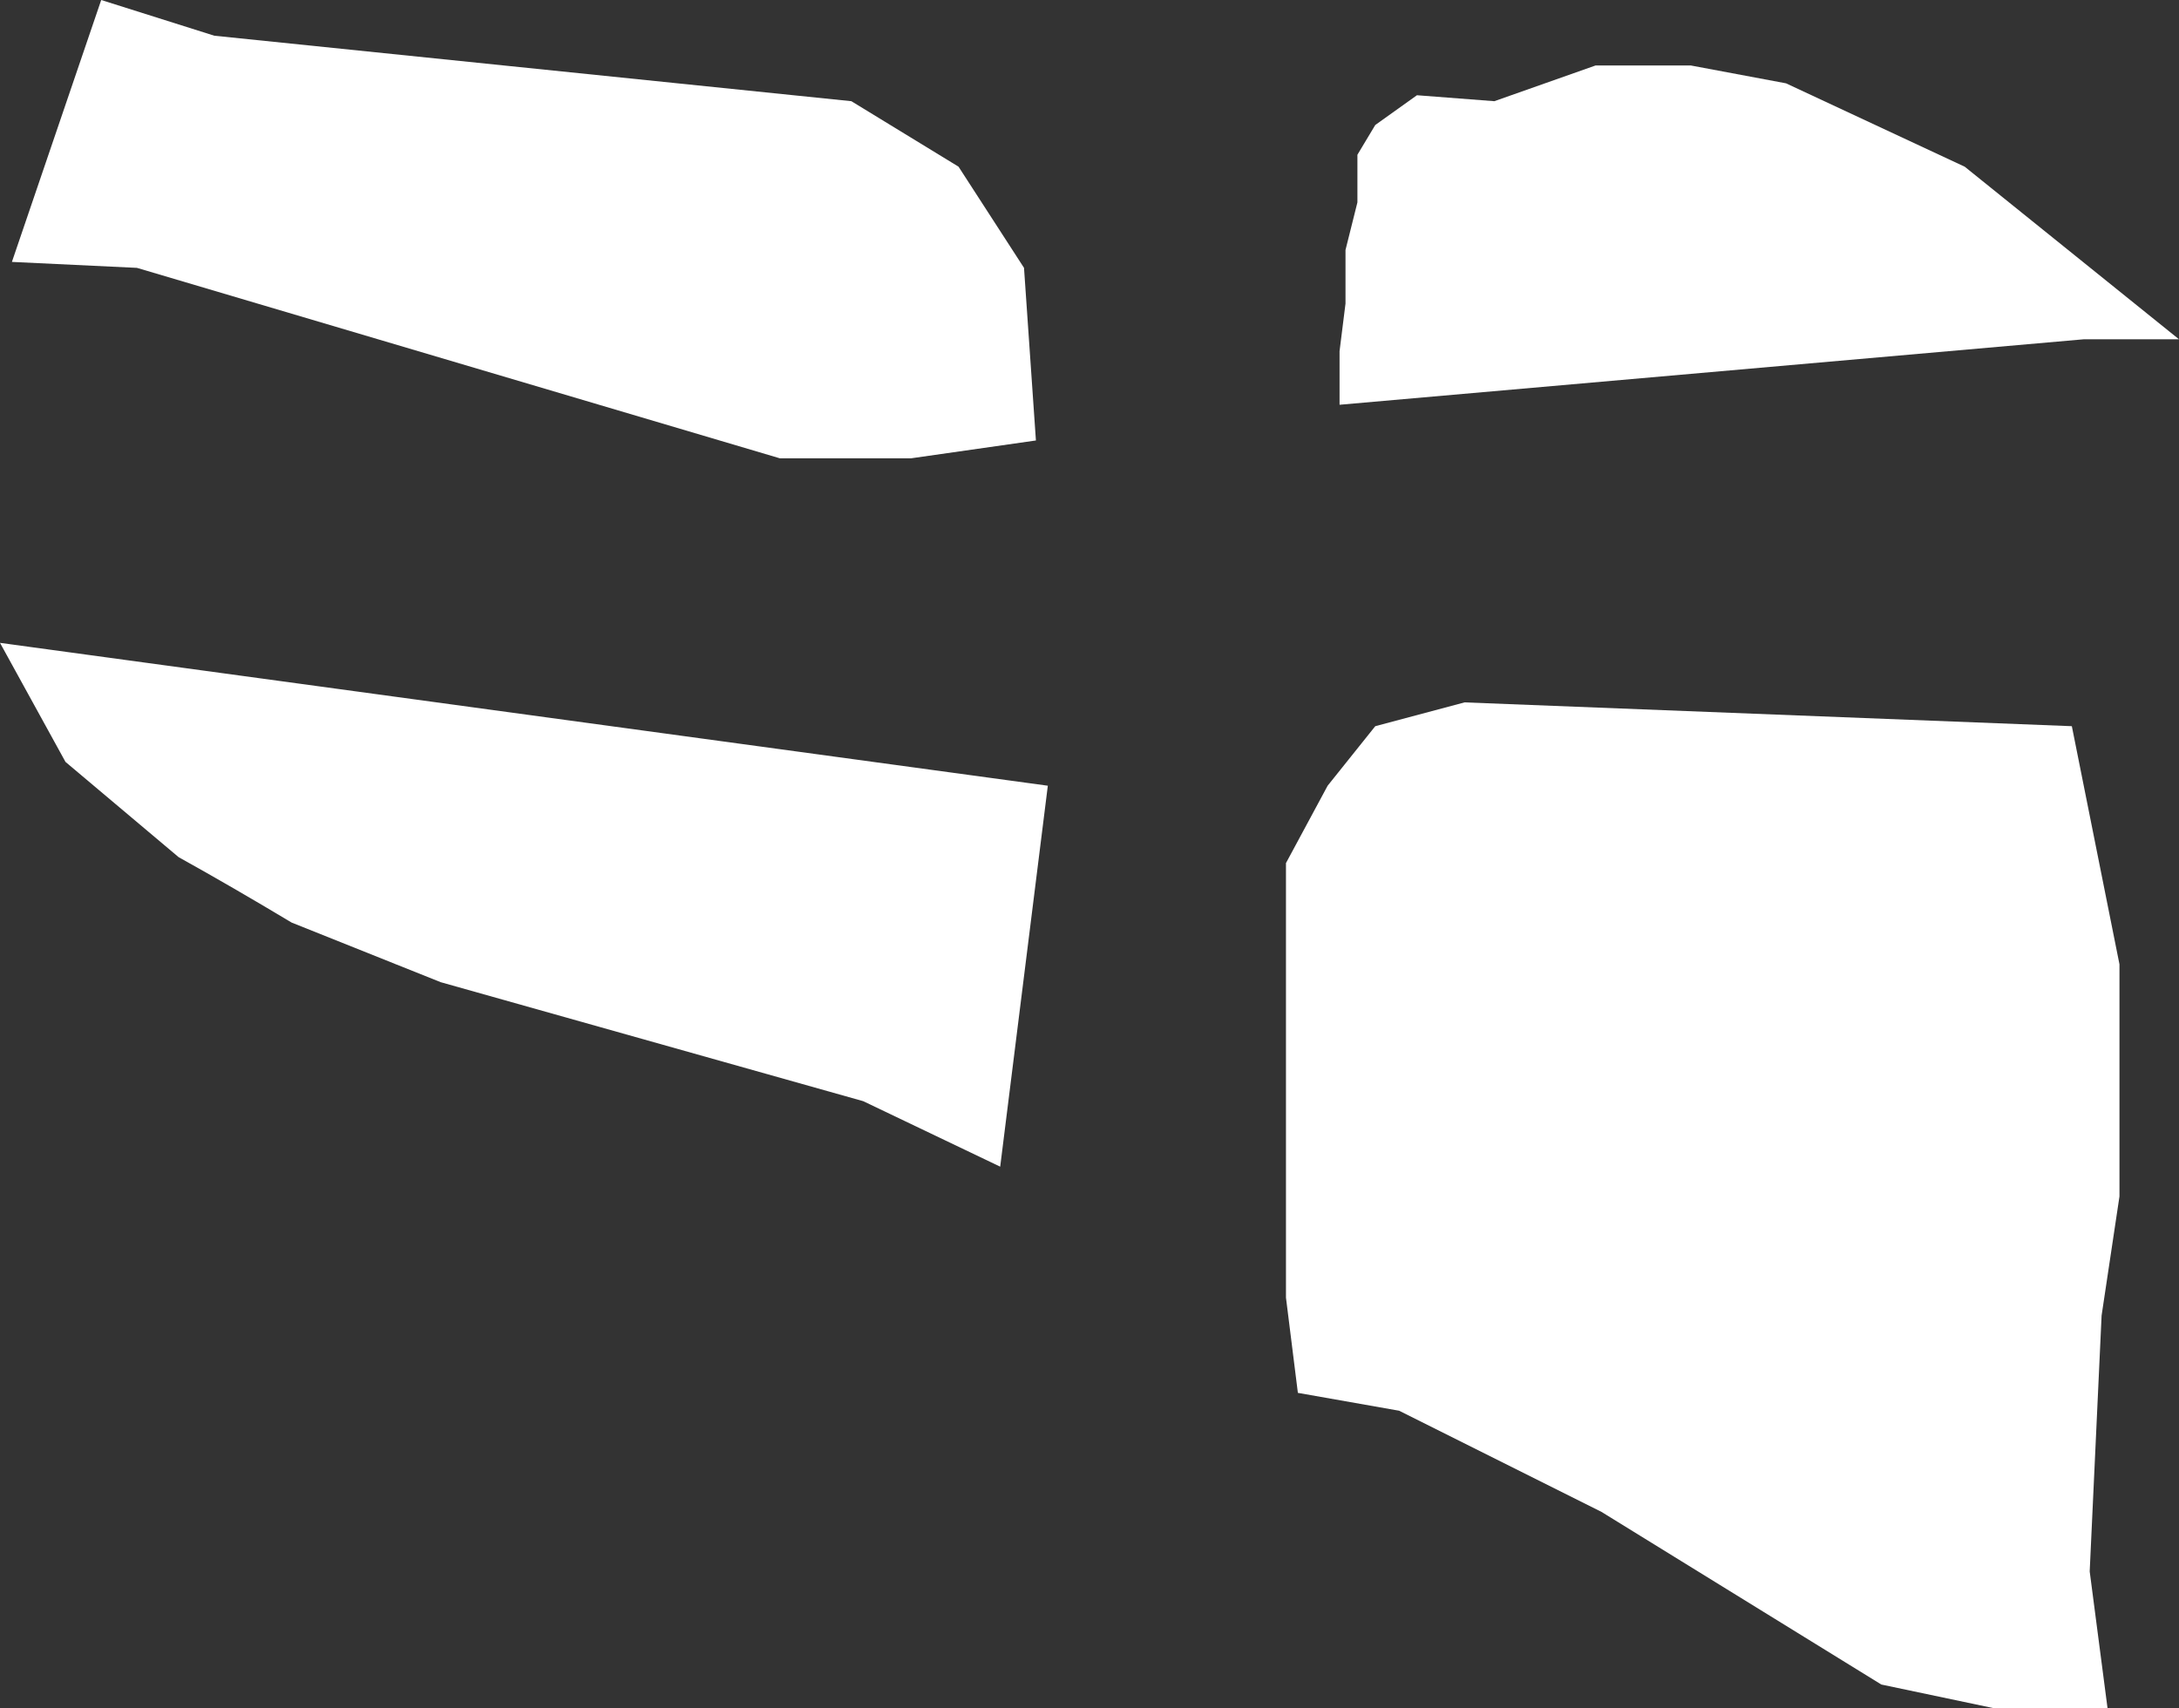 <?xml version="1.0" encoding="UTF-8" standalone="no"?>
<svg xmlns:xlink="http://www.w3.org/1999/xlink" height="14.35px" width="18.3px" xmlns="http://www.w3.org/2000/svg">
  <rect width="100%" height="100%" fill="#333333" stroke="none"/>
  <g transform="matrix(1.0, 0.0, 0.0, 1.0, 9.15, 7.15)">
    <path d="M-8.0 -4.9 L-9.05 -4.95 -8.3 -7.15 -7.35 -6.85 -2.0 -6.3 -1.1 -5.75 -0.55 -4.9 -0.45 -3.45 -1.5 -3.3 -2.6 -3.3 -8.0 -4.9 M-8.6 -0.75 L-9.15 -1.75 -0.35 -0.55 -0.75 2.65 -1.9 2.1 -5.45 1.1 -6.7 0.6 Q-7.2 0.3 -7.65 0.05 L-8.6 -0.75 M5.85 -6.45 L7.35 -5.75 9.15 -4.3 8.35 -4.3 2.1 -3.75 2.1 -4.2 2.15 -4.6 2.15 -5.05 2.25 -5.45 2.25 -5.85 2.4 -6.1 2.75 -6.35 3.4 -6.3 4.25 -6.6 5.05 -6.6 5.85 -6.45 M2.0 -0.55 L2.4 -1.05 3.15 -1.25 8.25 -1.05 8.65 0.95 8.65 2.9 8.5 3.9 8.4 6.05 8.55 7.2 7.6 7.2 6.65 7.0 4.3 5.55 2.6 4.7 1.75 4.55 1.65 3.75 1.65 0.1 2.0 -0.55" fill="#ffffff" fill-rule="evenodd" stroke="none"/>
  </g>
</svg>
